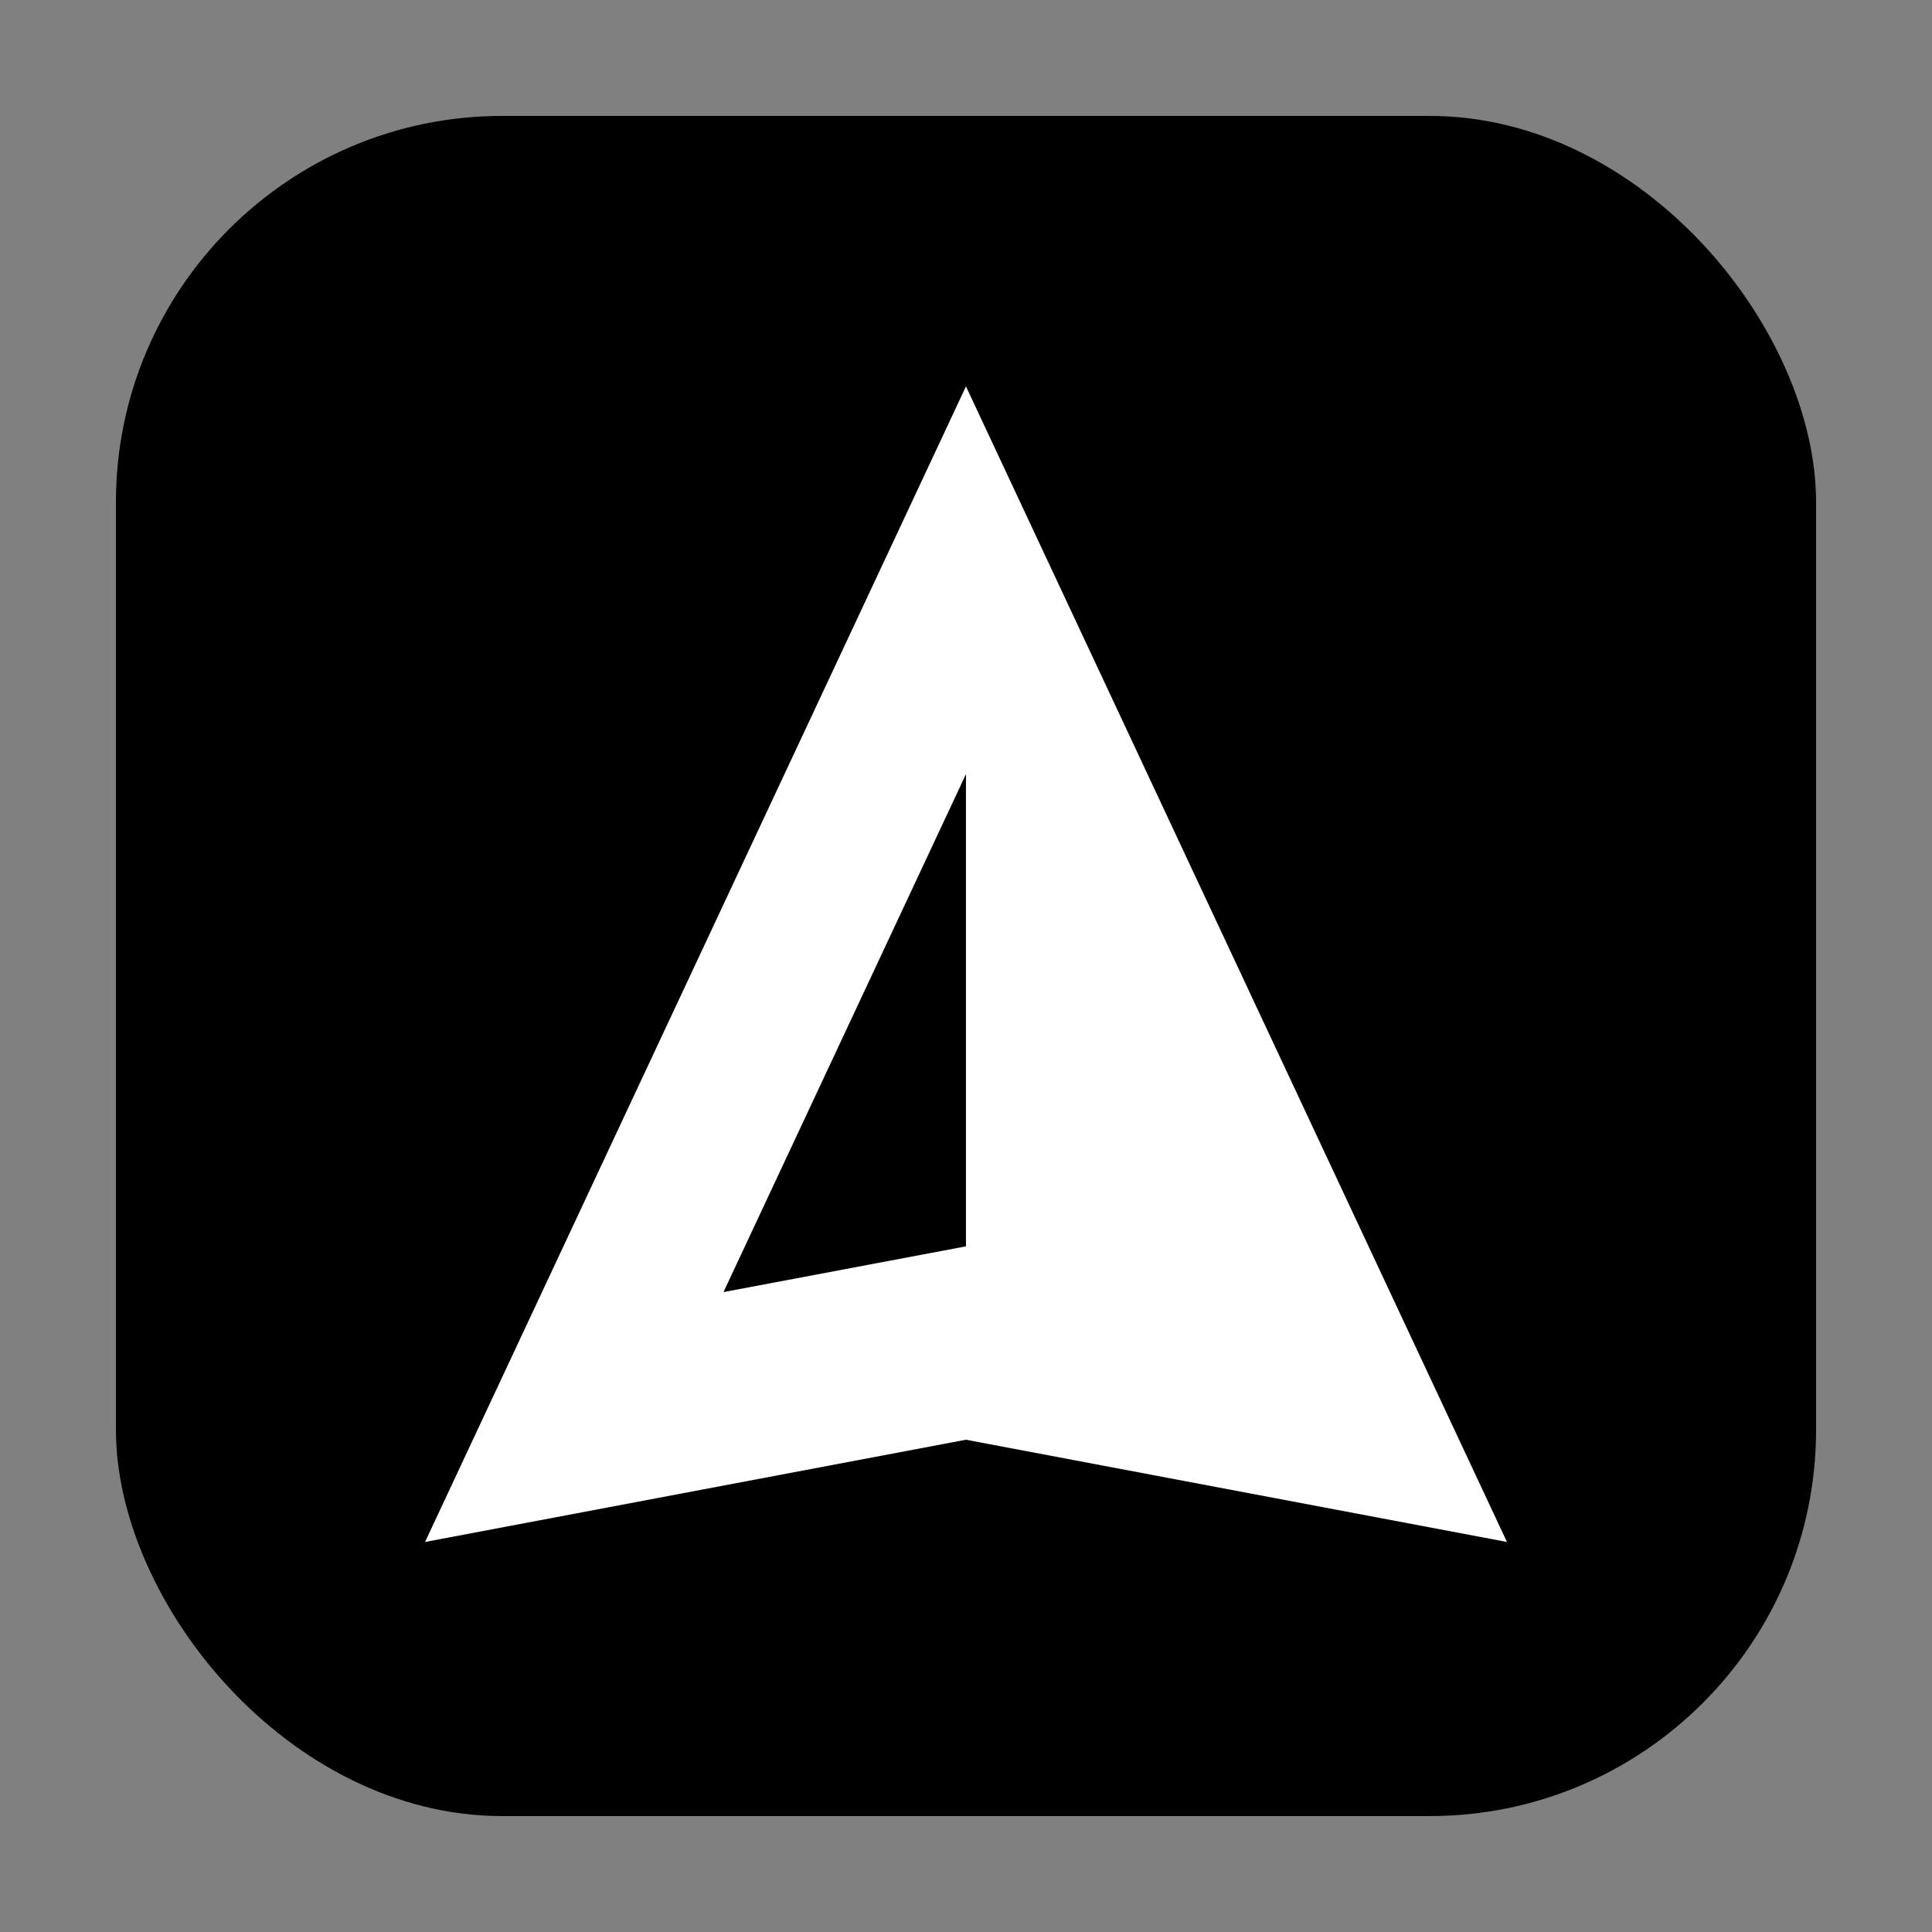 <svg width="100" height="100" viewBox="0 0 100 100" fill="none" xmlns="http://www.w3.org/2000/svg">
<rect x="0" y="0" width="100" height="100" fill="#808080" stroke="none"/>
<rect x="6" y="6" width="88" height="88" rx="20" fill="black"/>
<path d="M49.998 74.52L78 79.812L49.998 20L22 79.812L49.998 74.52ZM49.998 64.511L37.448 66.878L49.998 40.069V64.511Z" fill="white"/>
</svg>
